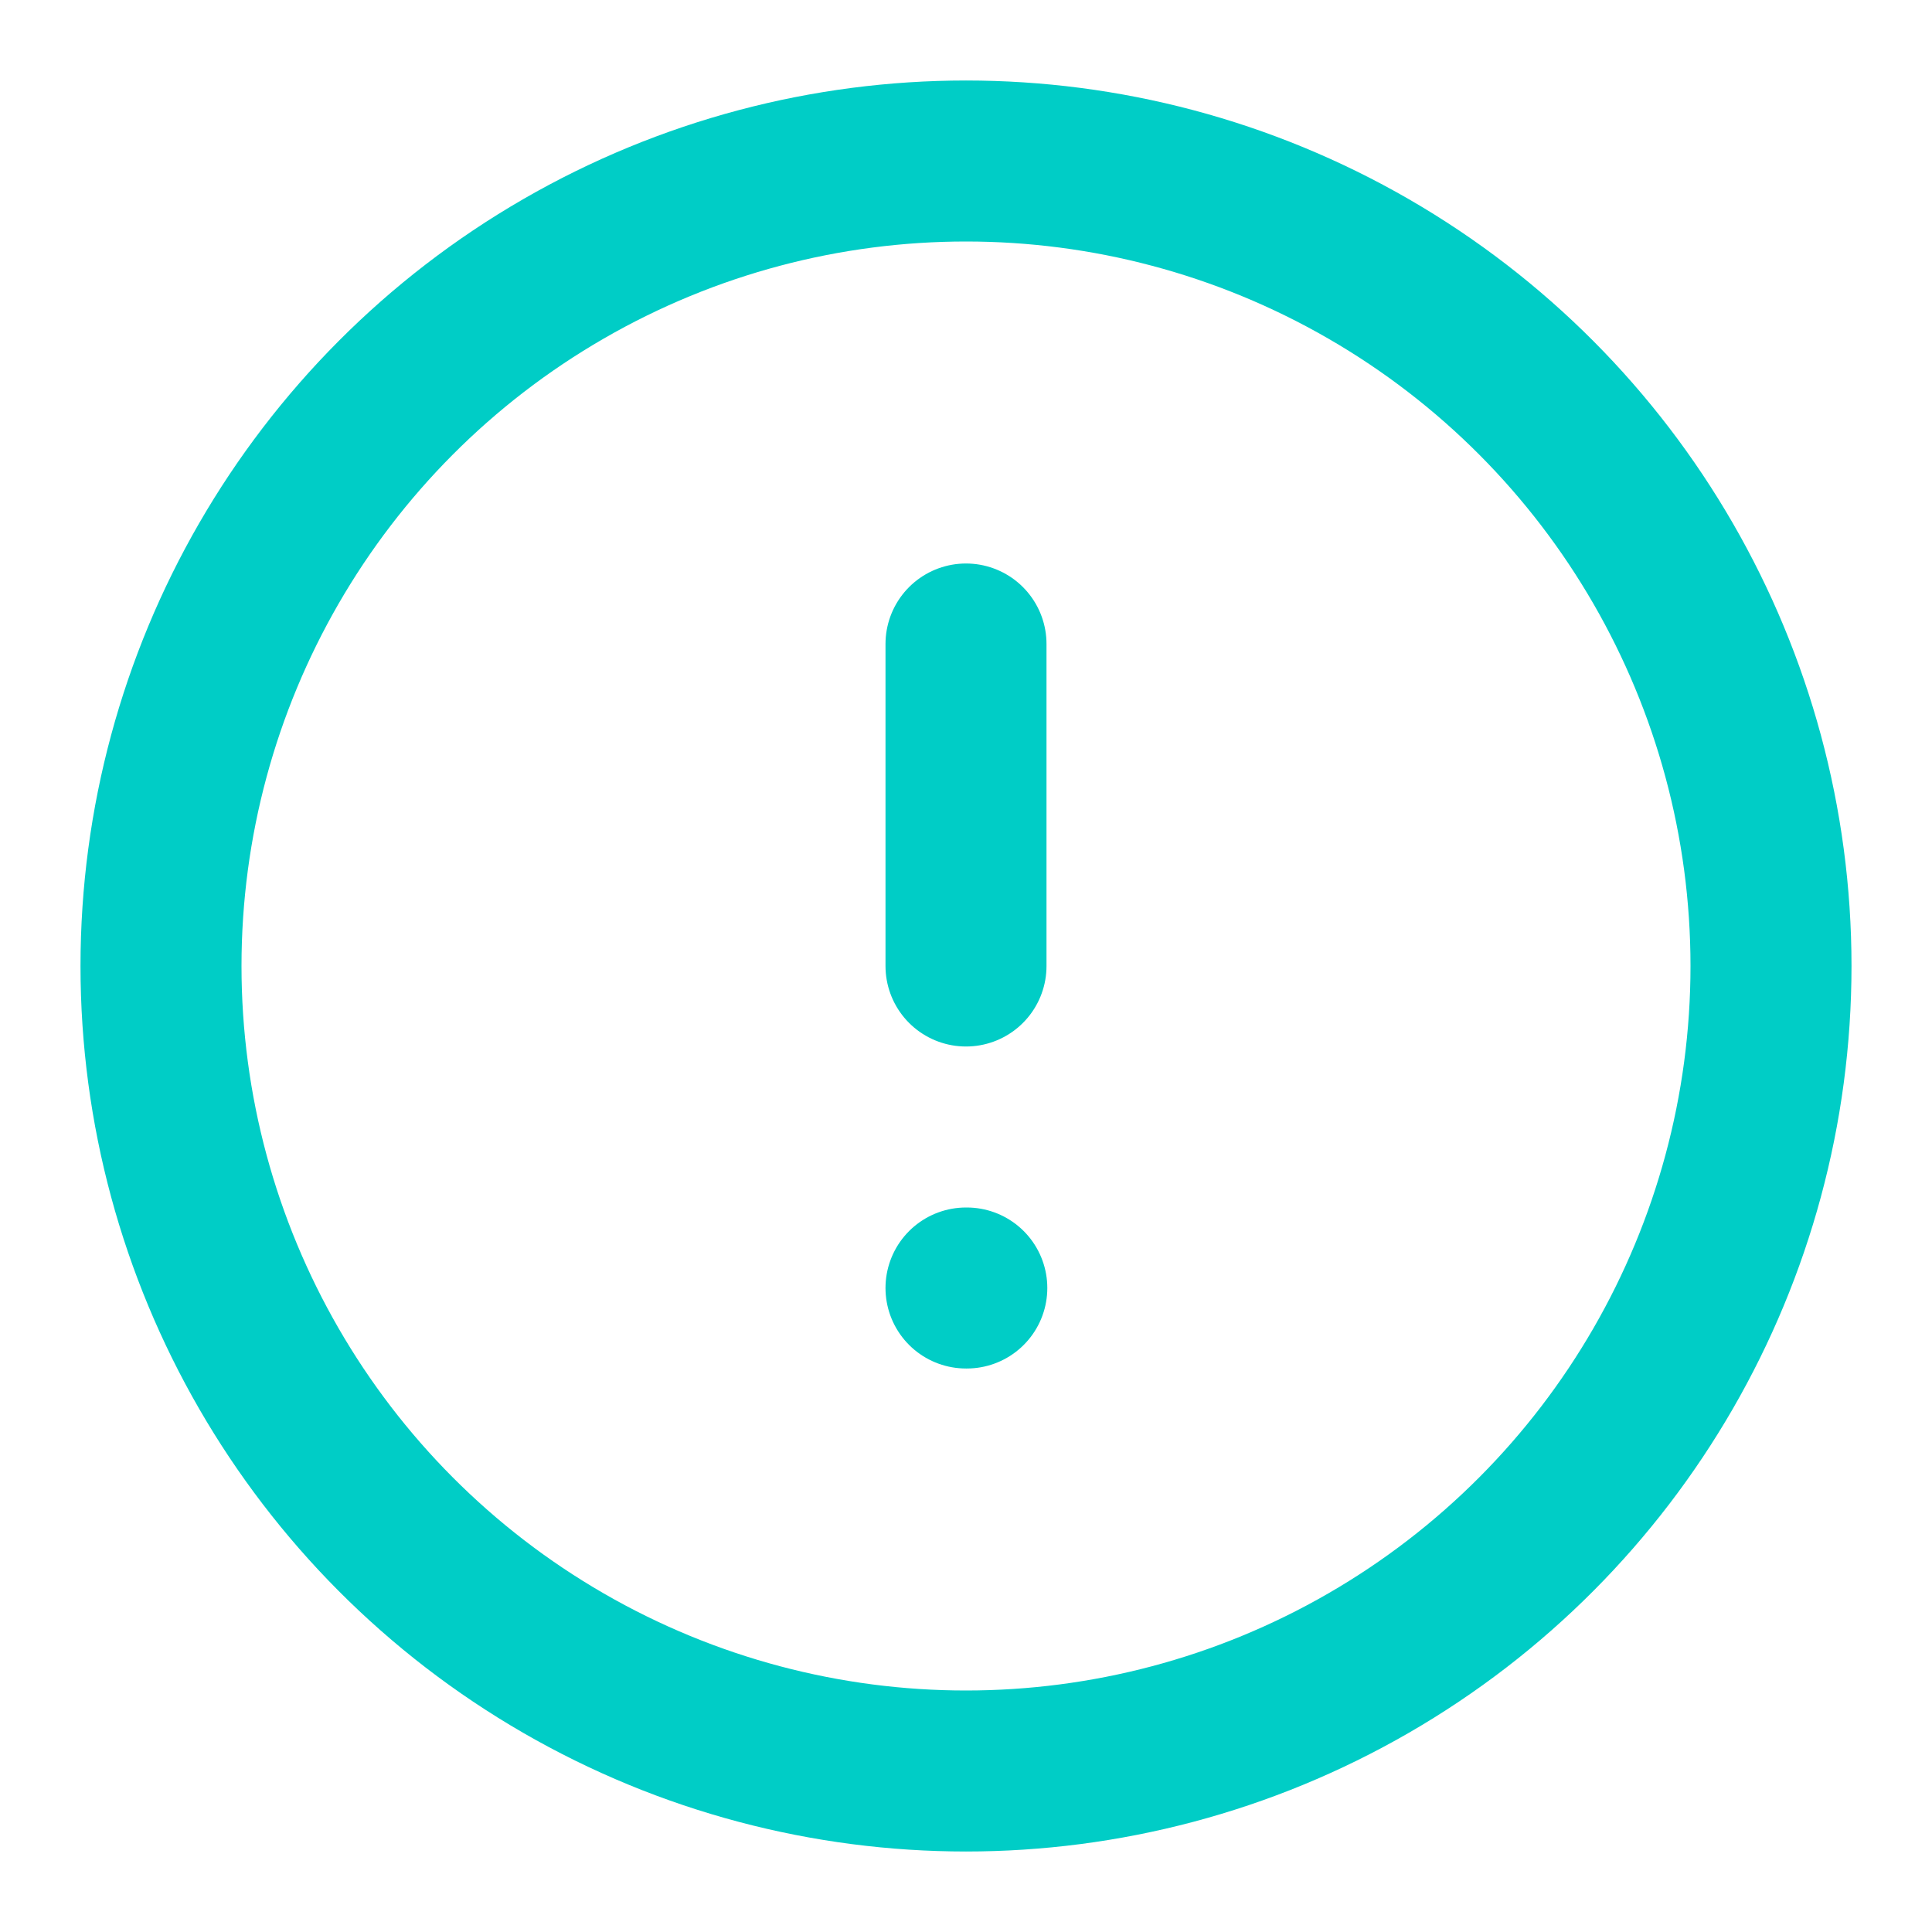 <svg xmlns="http://www.w3.org/2000/svg" width="24" height="24" viewBox="0 0 24 24" fill="none" stroke="#00CDC6" stroke-width="2" stroke-linecap="round" stroke-linejoin="round" class="feather feather-alert-circle"><circle cx="12" cy="12" r="10"></circle><line x1="12" y1="8" x2="12" y2="12"></line><line x1="12" y1="16" x2="12.01" y2="16"></line></svg>